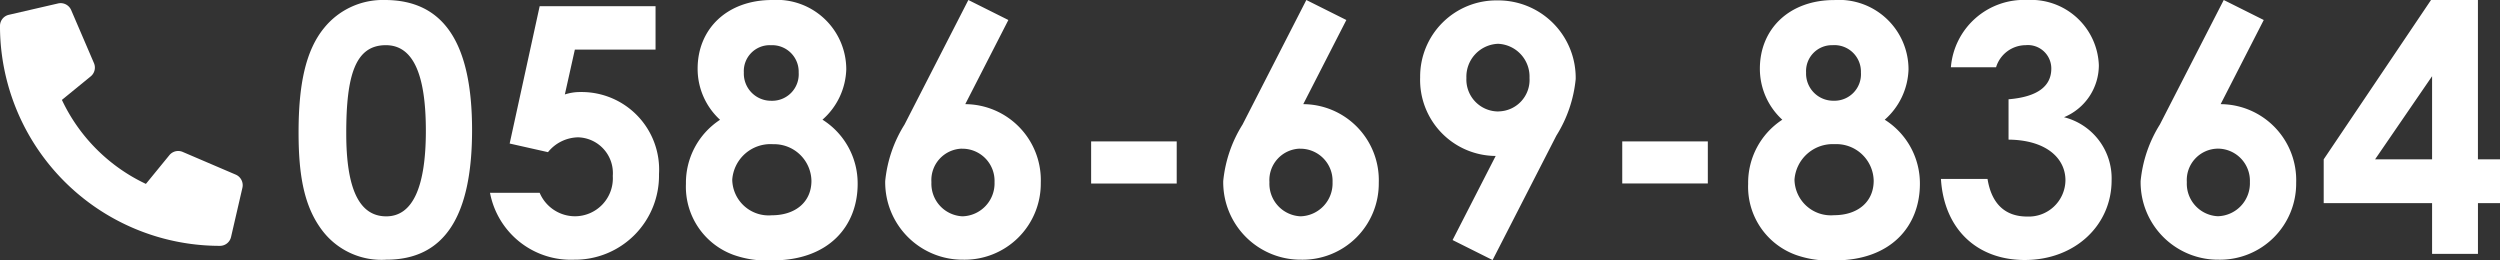 <svg xmlns="http://www.w3.org/2000/svg" width="195.717" height="20.385" viewBox="0 0 195.717 20.385"><rect x="0" y="0" width="195.717" height="20.385" fill="#333333" stroke="none"/><g transform="translate(-951.5 -53.128)"><path d="M8.958-3.2,4.8-4.98a.887.887,0,0,0-.349-.071.889.889,0,0,0-.691.327L1.922-2.475A13.744,13.744,0,0,1-4.654-9.051L-2.4-10.891a.887.887,0,0,0,.328-.69.887.887,0,0,0-.072-.35L-3.93-16.087a.9.9,0,0,0-.822-.539.89.89,0,0,0-.2.023l-3.859.891a.891.891,0,0,0-.69.868h0A17.217,17.217,0,0,0,7.719,2.375h0a.892.892,0,0,0,.868-.69l.891-3.859a.9.9,0,0,0,.022-.2A.9.9,0,0,0,8.958-3.2Z" transform="translate(961 70)" fill="#fff"/><path d="M-166.374-19.872a5.909,5.909,0,0,0-4.752,2.187c-1.458,1.782-2,4.455-2,8.181,0,3.375.432,5.832,1.89,7.722A5.82,5.82,0,0,0-166.266.459c4.536,0,6.723-3.348,6.723-10.152S-161.757-19.872-166.374-19.872Zm.081,3.537c2.106,0,3.132,2.214,3.132,6.7,0,4.455-1.053,6.7-3.1,6.7-2.133,0-3.132-2.187-3.132-6.48C-169.4-14.013-168.669-16.335-166.293-16.335Zm9.693,7.7,3,.675a3.1,3.1,0,0,1,2.349-1.161A2.8,2.8,0,0,1-148.527-6.1a2.971,2.971,0,0,1-2.943,3.159,3.008,3.008,0,0,1-2.781-1.836h-3.888A6.442,6.442,0,0,0-151.551.459a6.582,6.582,0,0,0,6.642-6.7,6.067,6.067,0,0,0-6.129-6.426,3.877,3.877,0,0,0-1.242.189l.783-3.51h6.318v-3.4h-9.072Zm14.715-5.859a5.408,5.408,0,0,0,1.755,4A5.89,5.89,0,0,0-142.8-5.481,5.671,5.671,0,0,0-139.077.081a7.823,7.823,0,0,0,3.051.432c4.4,0,6.669-2.673,6.669-5.994a5.893,5.893,0,0,0-2.754-5.022,5.456,5.456,0,0,0,1.863-3.942,5.442,5.442,0,0,0-5.8-5.427C-139.59-19.872-141.885-17.6-141.885-14.5Zm5.859,5.913a2.924,2.924,0,0,1,3.051,2.862c0,1.674-1.269,2.7-3.1,2.7a2.849,2.849,0,0,1-3.1-2.781A3,3,0,0,1-136.026-8.586Zm-.162-7.749a2.077,2.077,0,0,1,2.214,2.133,2.077,2.077,0,0,1-2.133,2.214,2.129,2.129,0,0,1-2.16-2.214A2.028,2.028,0,0,1-136.188-16.335Zm10.5,6.21A10.168,10.168,0,0,0-127.2-5.7,6.063,6.063,0,0,0-121.068.459a5.963,5.963,0,0,0,6.048-6.021,5.951,5.951,0,0,0-5.913-6.156l3.375-6.588-3.132-1.566Zm4.509,1.89a2.518,2.518,0,0,1,2.538,2.619,2.58,2.58,0,0,1-2.511,2.673,2.551,2.551,0,0,1-2.43-2.673A2.461,2.461,0,0,1-121.176-8.235Zm10.1,2.727h6.7V-8.8h-6.7Zm11.853-4.617A10.168,10.168,0,0,0-100.737-5.7,6.063,6.063,0,0,0-94.608.459,5.963,5.963,0,0,0-88.56-5.562a5.951,5.951,0,0,0-5.913-6.156l3.375-6.588-3.132-1.566Zm4.509,1.89a2.518,2.518,0,0,1,2.538,2.619,2.58,2.58,0,0,1-2.511,2.673,2.551,2.551,0,0,1-2.43-2.673A2.461,2.461,0,0,1-94.716-8.235Zm20.061-1.026a10.168,10.168,0,0,0,1.512-4.428,6.063,6.063,0,0,0-6.129-6.156,5.963,5.963,0,0,0-6.048,6.021,5.951,5.951,0,0,0,5.913,6.156L-82.782-1.08-79.65.486Zm-4.536-1.89A2.5,2.5,0,0,1-81.7-13.77a2.575,2.575,0,0,1,2.484-2.673,2.572,2.572,0,0,1,2.457,2.673A2.467,2.467,0,0,1-79.191-11.151ZM-69.5-5.508h6.7V-8.8h-6.7ZM-58.725-14.5a5.408,5.408,0,0,0,1.755,4,5.89,5.89,0,0,0-2.673,5.022A5.671,5.671,0,0,0-55.917.081a7.823,7.823,0,0,0,3.051.432c4.4,0,6.669-2.673,6.669-5.994A5.893,5.893,0,0,0-48.951-10.5a5.455,5.455,0,0,0,1.863-3.942,5.442,5.442,0,0,0-5.8-5.427C-56.43-19.872-58.725-17.6-58.725-14.5Zm5.859,5.913a2.924,2.924,0,0,1,3.051,2.862c0,1.674-1.269,2.7-3.1,2.7a2.849,2.849,0,0,1-3.1-2.781A3,3,0,0,1-52.866-8.586Zm-.162-7.749A2.077,2.077,0,0,1-50.814-14.2a2.077,2.077,0,0,1-2.133,2.214,2.129,2.129,0,0,1-2.16-2.214A2.028,2.028,0,0,1-53.028-16.335ZM-35.91-14.5c0,1.377-1.08,2.214-3.348,2.4v3.159c2.916.027,4.455,1.431,4.455,3.186a2.874,2.874,0,0,1-3,2.835c-1.7,0-2.781-.972-3.1-2.943H-44.55c.243,3.942,2.835,6.345,6.561,6.345,3.942,0,6.8-2.727,6.8-6.237a4.931,4.931,0,0,0-3.726-4.941,4.408,4.408,0,0,0,2.727-4.077,5.308,5.308,0,0,0-5.589-5.1,5.739,5.739,0,0,0-5.994,5.265h3.537a2.439,2.439,0,0,1,2.322-1.728A1.833,1.833,0,0,1-35.91-14.5Zm8.5,4.374A10.168,10.168,0,0,0-28.917-5.7,6.063,6.063,0,0,0-22.788.459,5.963,5.963,0,0,0-16.74-5.562a5.951,5.951,0,0,0-5.913-6.156l3.375-6.588-3.132-1.566Zm4.509,1.89a2.518,2.518,0,0,1,2.538,2.619,2.58,2.58,0,0,1-2.511,2.673A2.551,2.551,0,0,1-25.3-5.616,2.461,2.461,0,0,1-22.9-8.235Zm8.316.837v3.429H-6.1V0h3.591V-3.969H-.783V-7.4H-2.511V-19.872H-6.183Zm4.023,0L-6.1-13.905V-7.4Z" transform="translate(1148 73)" fill="#fff"/></g></svg>